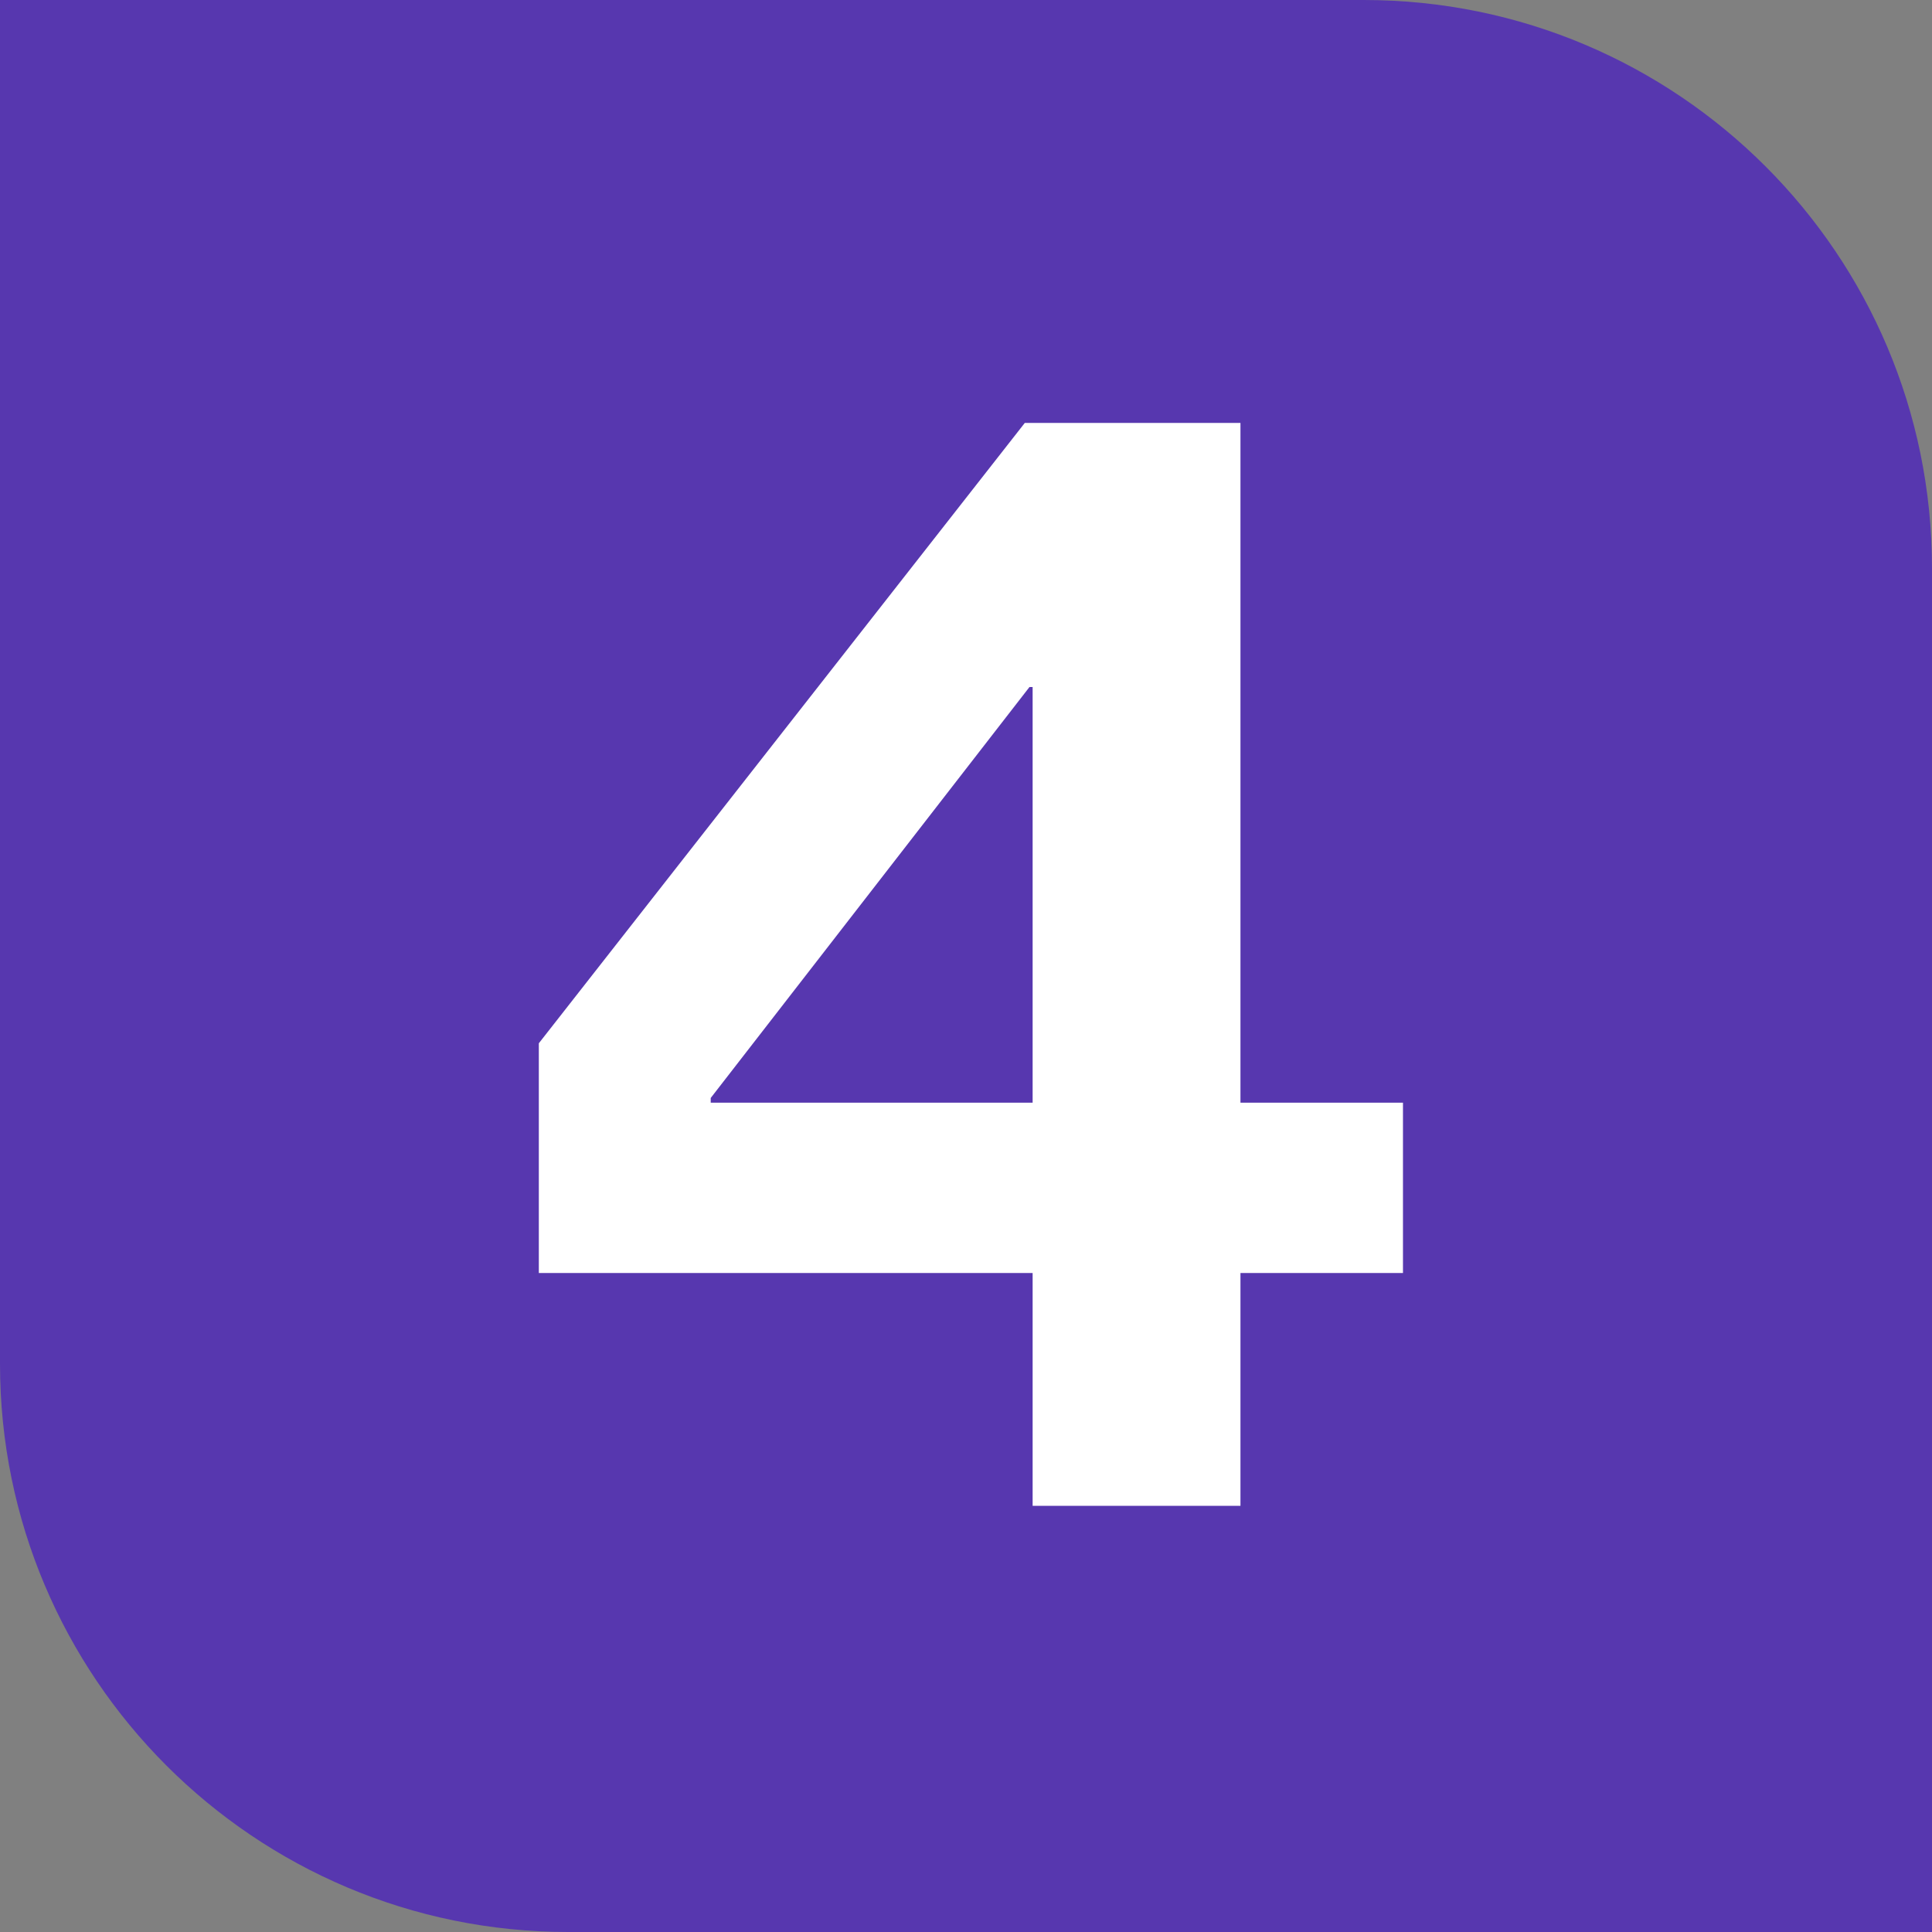 <?xml version="1.0" encoding="UTF-8"?>
<svg xmlns="http://www.w3.org/2000/svg" width="68" height="68" viewBox="0 0 68 68" fill="none">
  <rect x="0" y="0" width="68" height="68" fill="#808080" stroke="none"/>
  <path d="M0 0H48C59.046 0 68 8.954 68 20V68H20C8.954 68 0 59.046 0 48V0Z" fill="#5737AF"></path>
  <path d="M36.345 53V44.805H18.965V36.72L36.07 14.885H43.66V38.81H49.38V44.805H43.66V53H36.345ZM25.015 38.645V38.81H36.345V24.18H36.235L25.015 38.645Z" fill="white"></path>
</svg>

